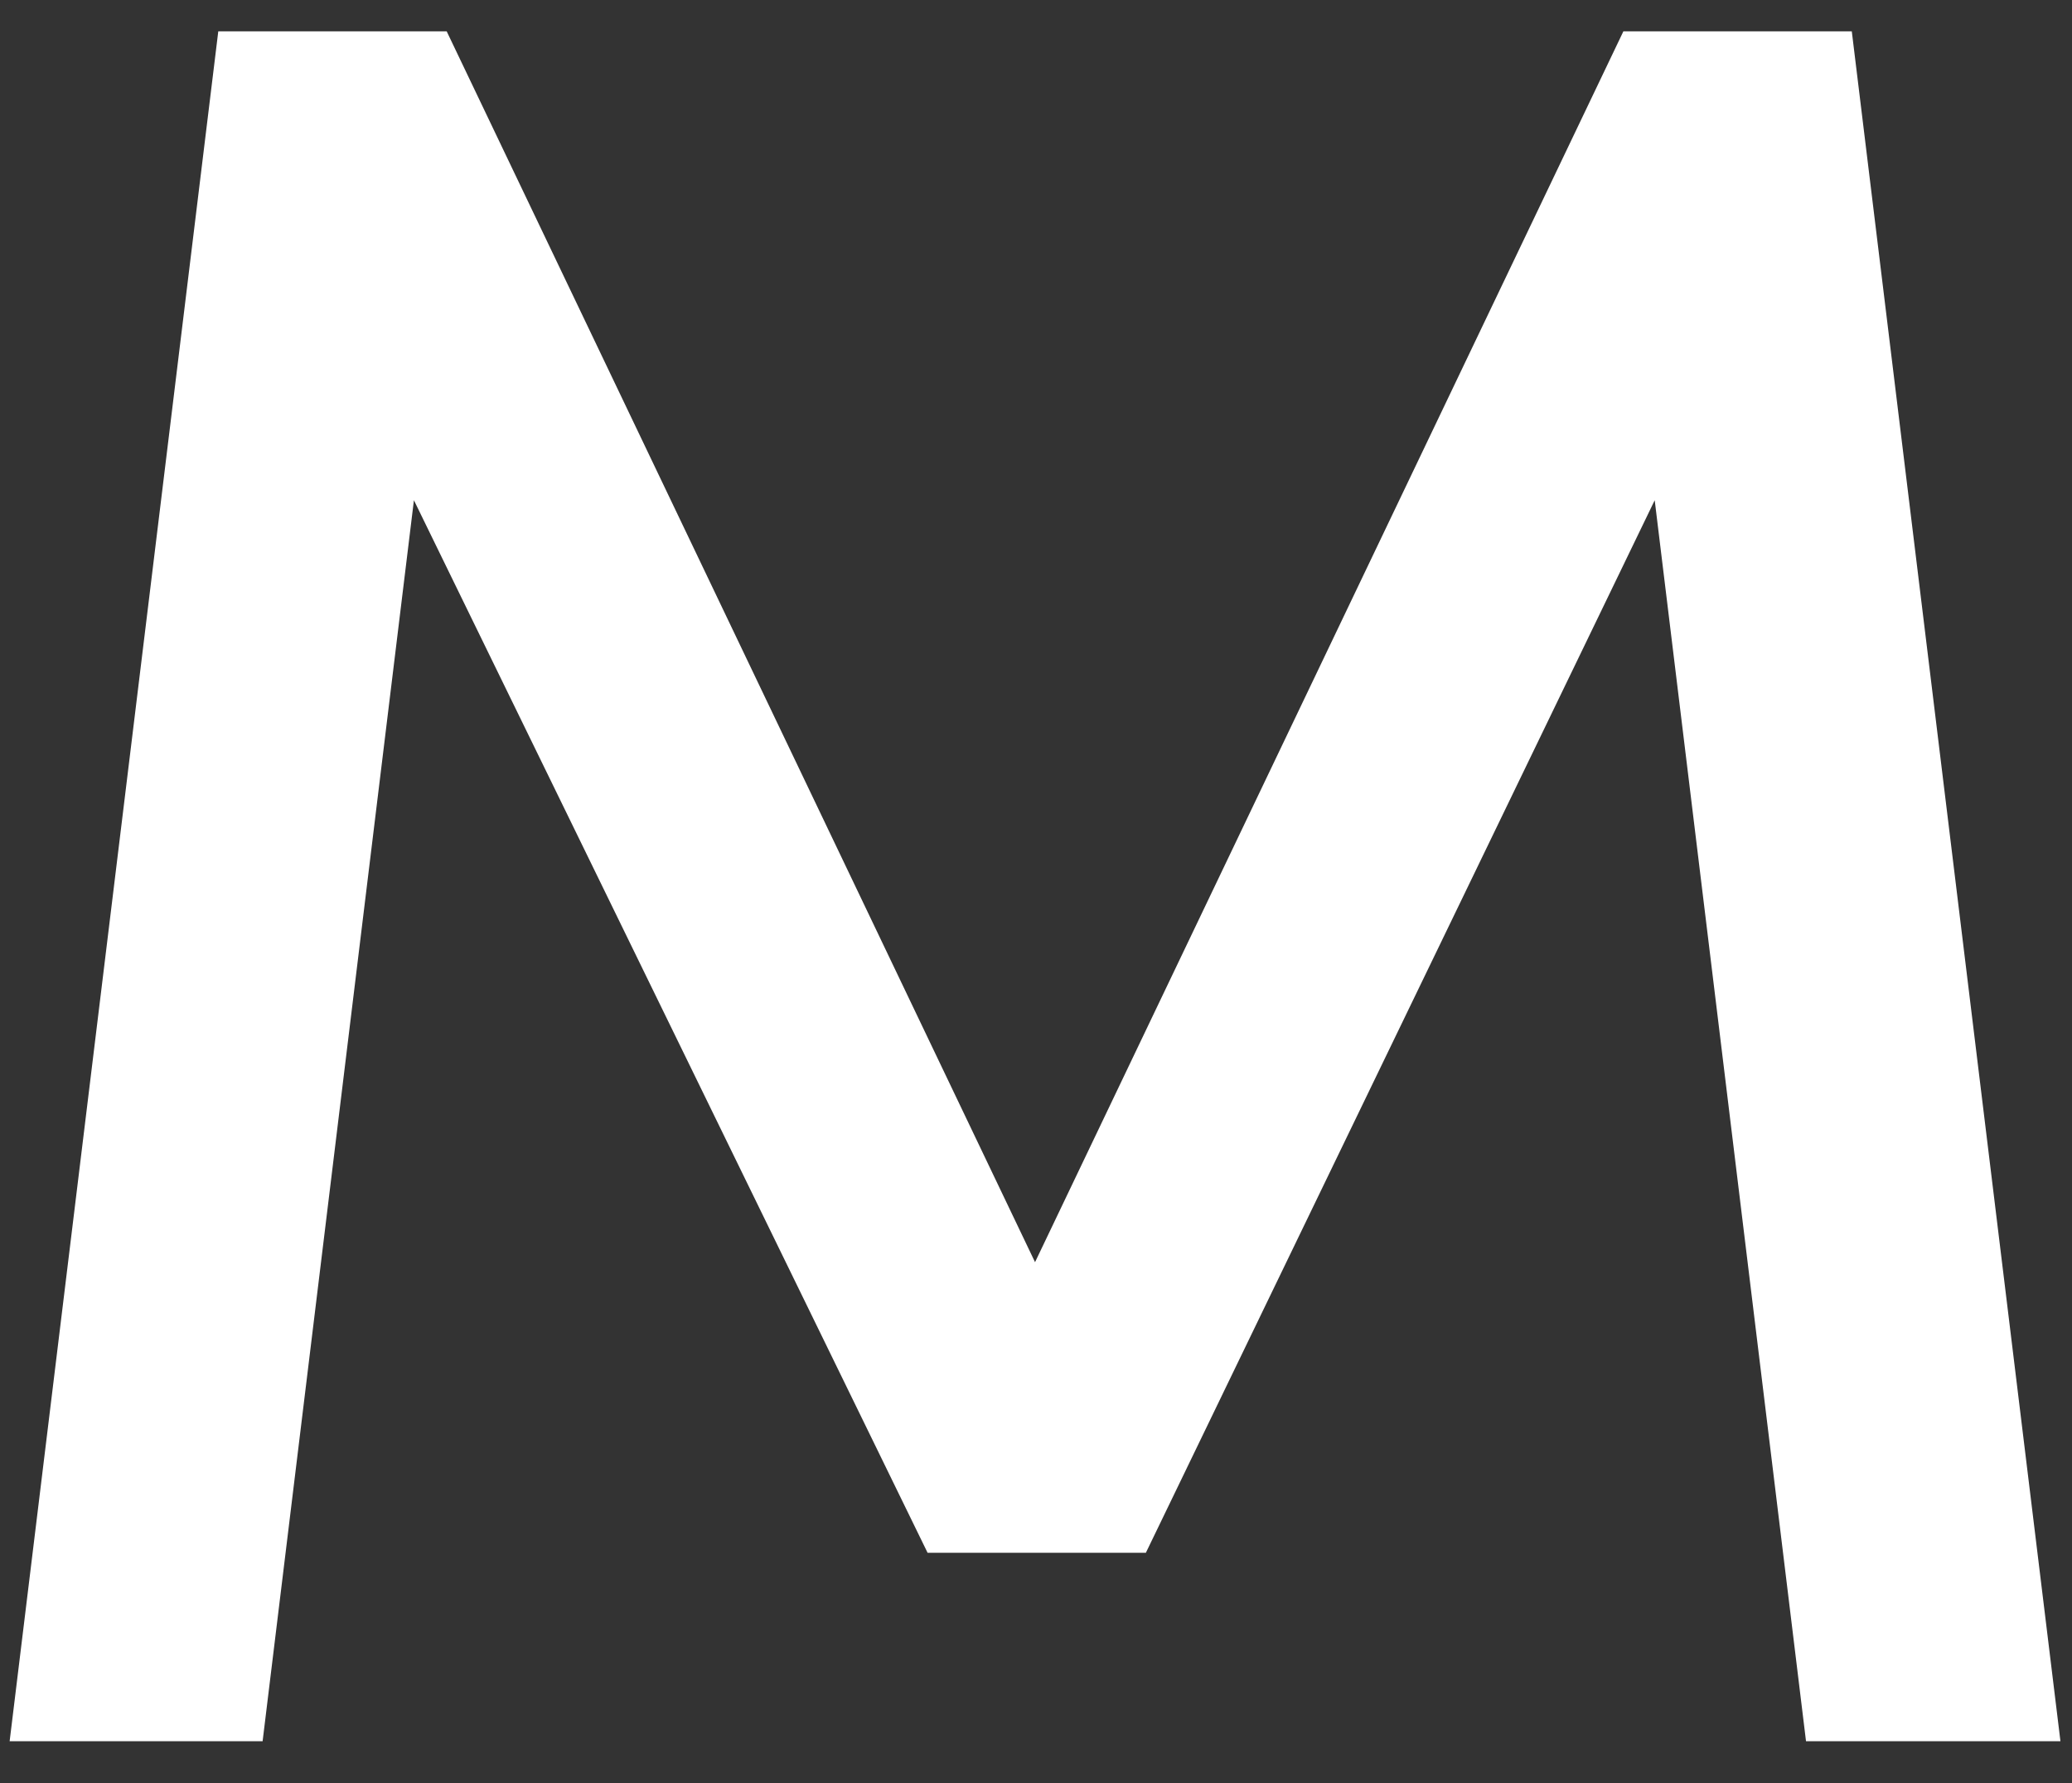 <svg width="43" height="37" fill="none" xmlns="http://www.w3.org/2000/svg"><rect width="100%" height="100%" fill="#333333" stroke="none"/><path d="m37.48 36.13-3.14-25.75-10.56 21.84h-4.53L8.59 10.38 5.45 36.13H.2L4.53.65h4.74l12.21 25.54L33.69.65h4.74l4.33 35.48h-5.28Z" fill="#fff"/></svg>